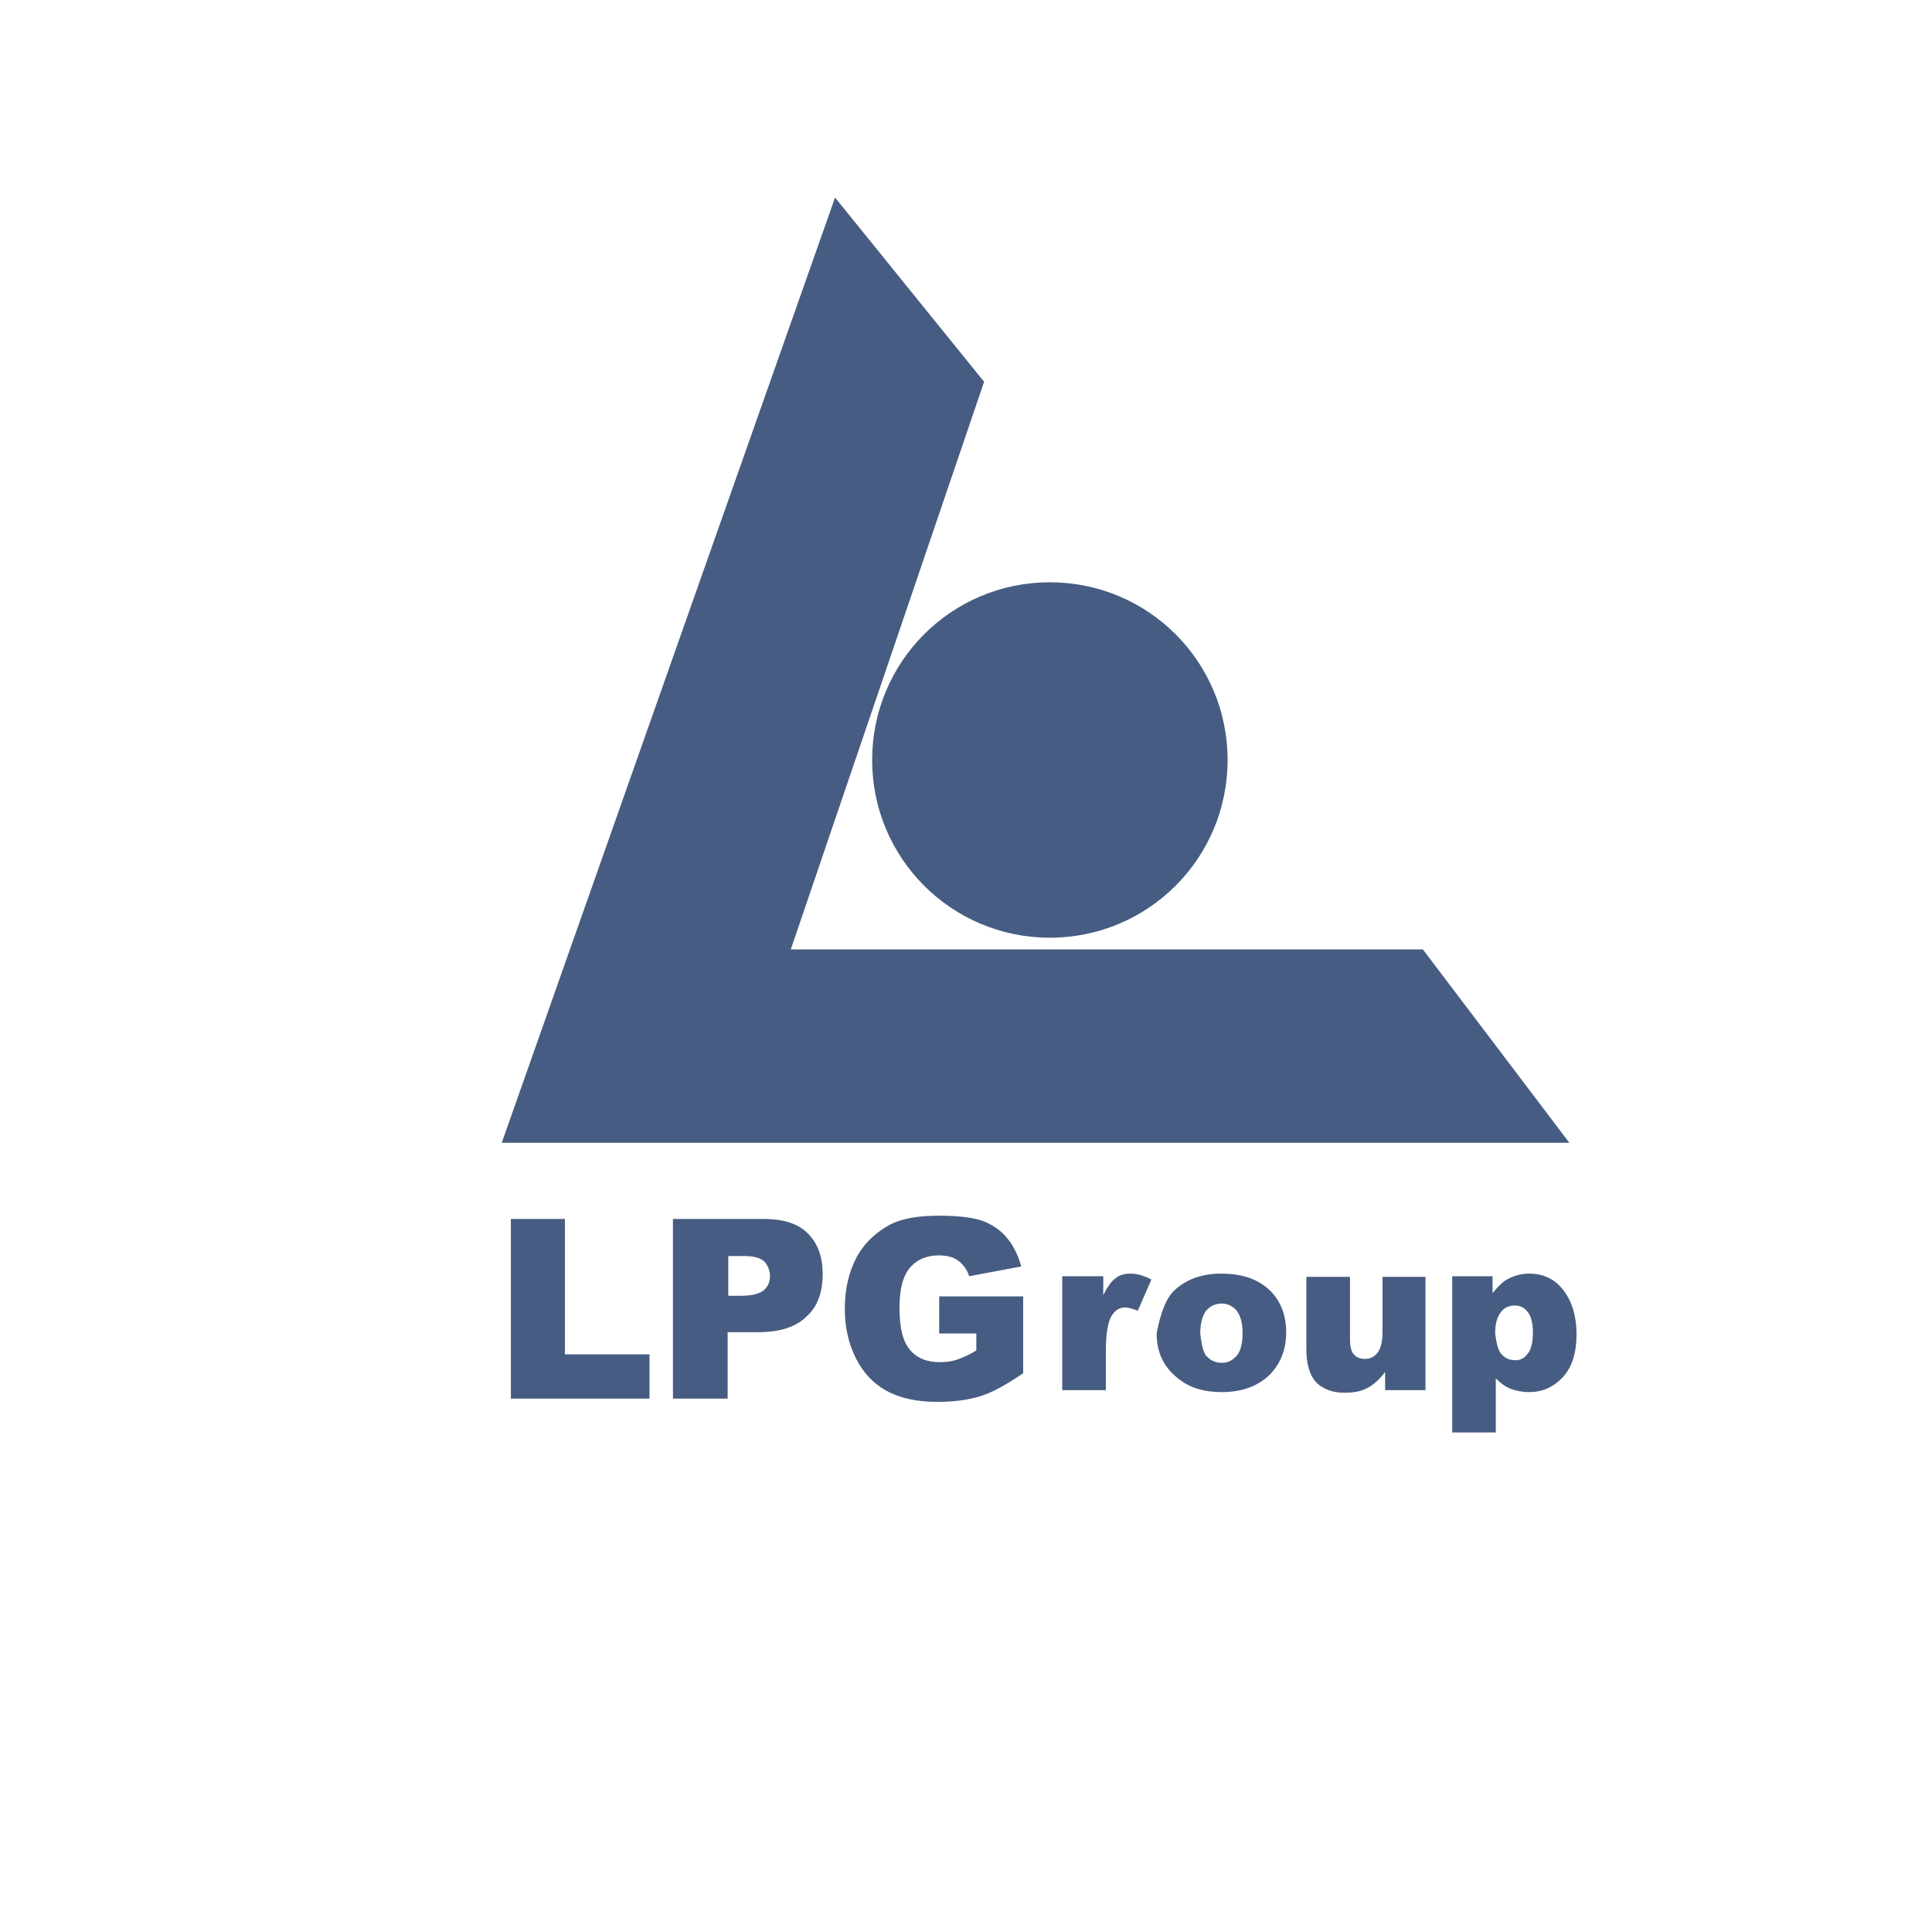 <?xml version="1.0" encoding="UTF-8" standalone="no"?> <svg xmlns="http://www.w3.org/2000/svg" xmlns:xlink="http://www.w3.org/1999/xlink" version="1.1" preserveAspectRatio="xMidYMid meet" viewBox="0 0 640 640" width="1000" height="1000"><defs><path d="M326 126.47L261.96 314.51L471.35 314.51L519.87 378.56L166.21 378.56L276.62 65.44L326 126.47Z" id="aU56Z774i"></path><path d="M347.78 310.63C315.22 310.63 288.91 284.32 288.91 251.76C288.91 219.19 315.22 192.89 347.78 192.89C380.35 192.89 406.66 219.19 406.66 251.76C406.66 284.32 380.35 310.63 347.78 310.63Z" id="hPnwQeIay"></path><path d="M497.23 448.43C498.52 449.94 500.03 450.59 501.97 450.59C503.7 450.59 504.99 449.94 506.07 448.43C507.15 447.13 507.8 444.76 507.8 441.31C507.8 438.29 507.15 435.92 506.07 434.63C504.99 433.12 503.48 432.47 501.76 432.47C500.03 432.47 498.31 433.12 497.23 434.63C495.94 436.14 495.29 438.51 495.29 441.74C495.29 441.74 495.29 441.74 495.29 441.74C495.72 445.19 496.37 447.42 497.23 448.43ZM481.06 422.77L494.43 422.77C494.43 426.13 494.43 428 494.43 428.37C496.37 426 497.88 424.49 499.6 423.63C501.76 422.55 503.91 421.9 506.5 421.9C511.46 421.9 515.34 423.85 518.15 427.73C520.95 431.61 522.24 436.35 522.24 441.96C522.24 448.21 520.73 452.96 517.72 456.19C514.7 459.43 511.03 461.15 506.5 461.15C504.35 461.15 502.19 460.72 500.46 460.07C498.74 459.43 497.01 458.13 495.5 456.62C495.5 457.82 495.5 463.78 495.5 474.52L481.06 474.52L481.06 474.74L481.06 422.77ZM458.84 460.51C458.84 456.88 458.84 454.87 458.84 454.47C456.9 457.05 454.96 458.78 452.81 459.86C450.86 460.94 448.28 461.37 445.26 461.37C441.38 461.37 438.14 460.07 435.98 457.92C433.83 455.54 432.75 451.88 432.75 446.92C432.75 445.32 432.75 437.34 432.75 422.98L447.2 422.98C447.2 435.4 447.2 442.3 447.2 443.68C447.2 446.06 447.63 447.78 448.49 448.64C449.36 449.72 450.65 450.15 452.16 450.15C453.88 450.15 455.18 449.51 456.26 448.21C457.33 446.92 457.98 444.55 457.98 441.1C457.98 439.89 457.98 433.85 457.98 422.98L472.21 422.98L472.21 460.51L472.21 460.51L458.84 460.51ZM399.54 449.08C400.83 450.59 402.56 451.45 404.72 451.45C406.87 451.45 408.38 450.59 409.68 449.08C410.97 447.57 411.62 444.98 411.62 441.53C411.62 438.29 410.97 435.92 409.68 434.2C408.38 432.69 406.66 431.82 404.72 431.82C402.56 431.82 400.83 432.69 399.54 434.2C398.25 435.92 397.6 438.51 397.6 441.74C397.6 441.74 397.6 441.74 397.6 441.74C398.03 445.63 398.68 448.07 399.54 449.08ZM388.97 427.51C392.86 423.85 398.03 421.9 404.5 421.9C412.05 421.9 417.65 424.06 421.54 428.37C424.56 431.82 426.07 436.14 426.07 441.31C426.07 447.14 424.12 451.88 420.46 455.55C416.58 459.21 411.4 461.15 404.72 461.15C398.68 461.15 393.93 459.64 390.27 456.62C385.52 452.96 383.15 448 383.15 441.74C383.15 441.74 383.15 441.74 383.15 441.74C384.44 434.7 386.39 429.96 388.97 427.51ZM365.47 422.77C365.47 426.52 365.47 428.6 365.47 429.02C366.76 426.43 368.06 424.49 369.57 423.41C370.86 422.34 372.58 421.9 374.52 421.9C376.68 421.9 378.84 422.55 381.43 423.85C380.97 424.88 377.35 433.16 376.9 434.2C375.17 433.55 373.88 433.12 372.8 433.12C370.86 433.12 369.56 433.98 368.49 435.49C366.98 437.65 366.33 441.74 366.33 447.78C366.33 448.63 366.33 452.87 366.33 460.51L351.88 460.51L351.88 422.77L352.1 422.77L365.47 422.77ZM311.12 429.45L338.94 429.45C338.94 444.72 338.94 453.2 338.94 454.9C333.55 458.56 329.02 461.15 324.93 462.45C320.83 463.74 316.08 464.39 310.48 464.39C303.58 464.39 297.97 463.09 293.66 460.72C289.34 458.35 285.89 454.68 283.52 449.94C281.15 445.19 279.85 439.8 279.85 433.55C279.85 427.08 281.15 421.47 283.74 416.51C286.32 411.77 290.21 408.1 295.17 405.51C299.05 403.57 304.44 402.71 311.12 402.71C317.59 402.71 322.34 403.36 325.57 404.44C328.81 405.73 331.4 407.46 333.55 410.04C335.71 412.63 337.22 415.65 338.3 419.53C336.57 419.86 322.77 422.44 321.04 422.77C320.4 420.61 319.1 418.88 317.38 417.59C315.65 416.3 313.5 415.87 310.91 415.87C307.03 415.87 303.79 417.16 301.42 419.96C299.05 422.77 297.97 427.08 297.97 433.33C297.97 439.8 299.05 444.33 301.42 447.14C303.79 449.94 307.03 451.23 311.34 451.23C313.28 451.23 315.22 451.02 317.16 450.37C318.89 449.72 321.04 448.86 323.42 447.35C323.42 446.98 323.42 445.11 323.42 441.74L311.12 441.74L311.12 441.74L311.12 429.45ZM245.57 429.24C249.02 429.24 251.39 428.59 252.9 427.51C254.41 426.22 255.06 424.71 255.06 422.77C255.06 420.83 254.41 419.32 253.33 418.02C252.04 416.73 249.88 416.08 246.43 416.08C246.08 416.08 244.36 416.08 241.25 416.08L241.25 429.24L241.25 429.24C243.84 429.24 245.28 429.24 245.57 429.24ZM252.9 403.79C259.37 403.79 264.33 405.3 267.56 408.53C270.8 411.77 272.52 416.08 272.52 422.12C272.52 428.16 270.8 432.9 267.13 436.14C263.68 439.59 258.29 441.31 250.96 441.31C250.3 441.31 246.99 441.31 241.04 441.31L241.04 463.31L222.92 463.31L222.92 403.79L223.14 403.79C241 403.79 250.92 403.79 252.9 403.79ZM187.13 403.79L187.13 448.64L215.16 448.64L215.16 463.31L169.23 463.31L169.23 403.79L169.23 403.79L187.13 403.79Z" id="b2BsgZv92a"></path></defs><g><g><g><use xlink:href="#aU56Z774i" opacity="1" fill="#475c82" fill-opacity="1"></use><g><use xlink:href="#aU56Z774i" opacity="1" fill-opacity="0" stroke="#000000" stroke-width="1" stroke-opacity="0"></use></g></g><g><use xlink:href="#hPnwQeIay" opacity="1" fill="#475c82" fill-opacity="1"></use><g><use xlink:href="#hPnwQeIay" opacity="1" fill-opacity="0" stroke="#000000" stroke-width="1" stroke-opacity="0"></use></g></g><g><use xlink:href="#b2BsgZv92a" opacity="1" fill="#475c82" fill-opacity="1"></use><g><use xlink:href="#b2BsgZv92a" opacity="1" fill-opacity="0" stroke="#000000" stroke-width="1" stroke-opacity="0"></use></g></g></g></g></svg> 